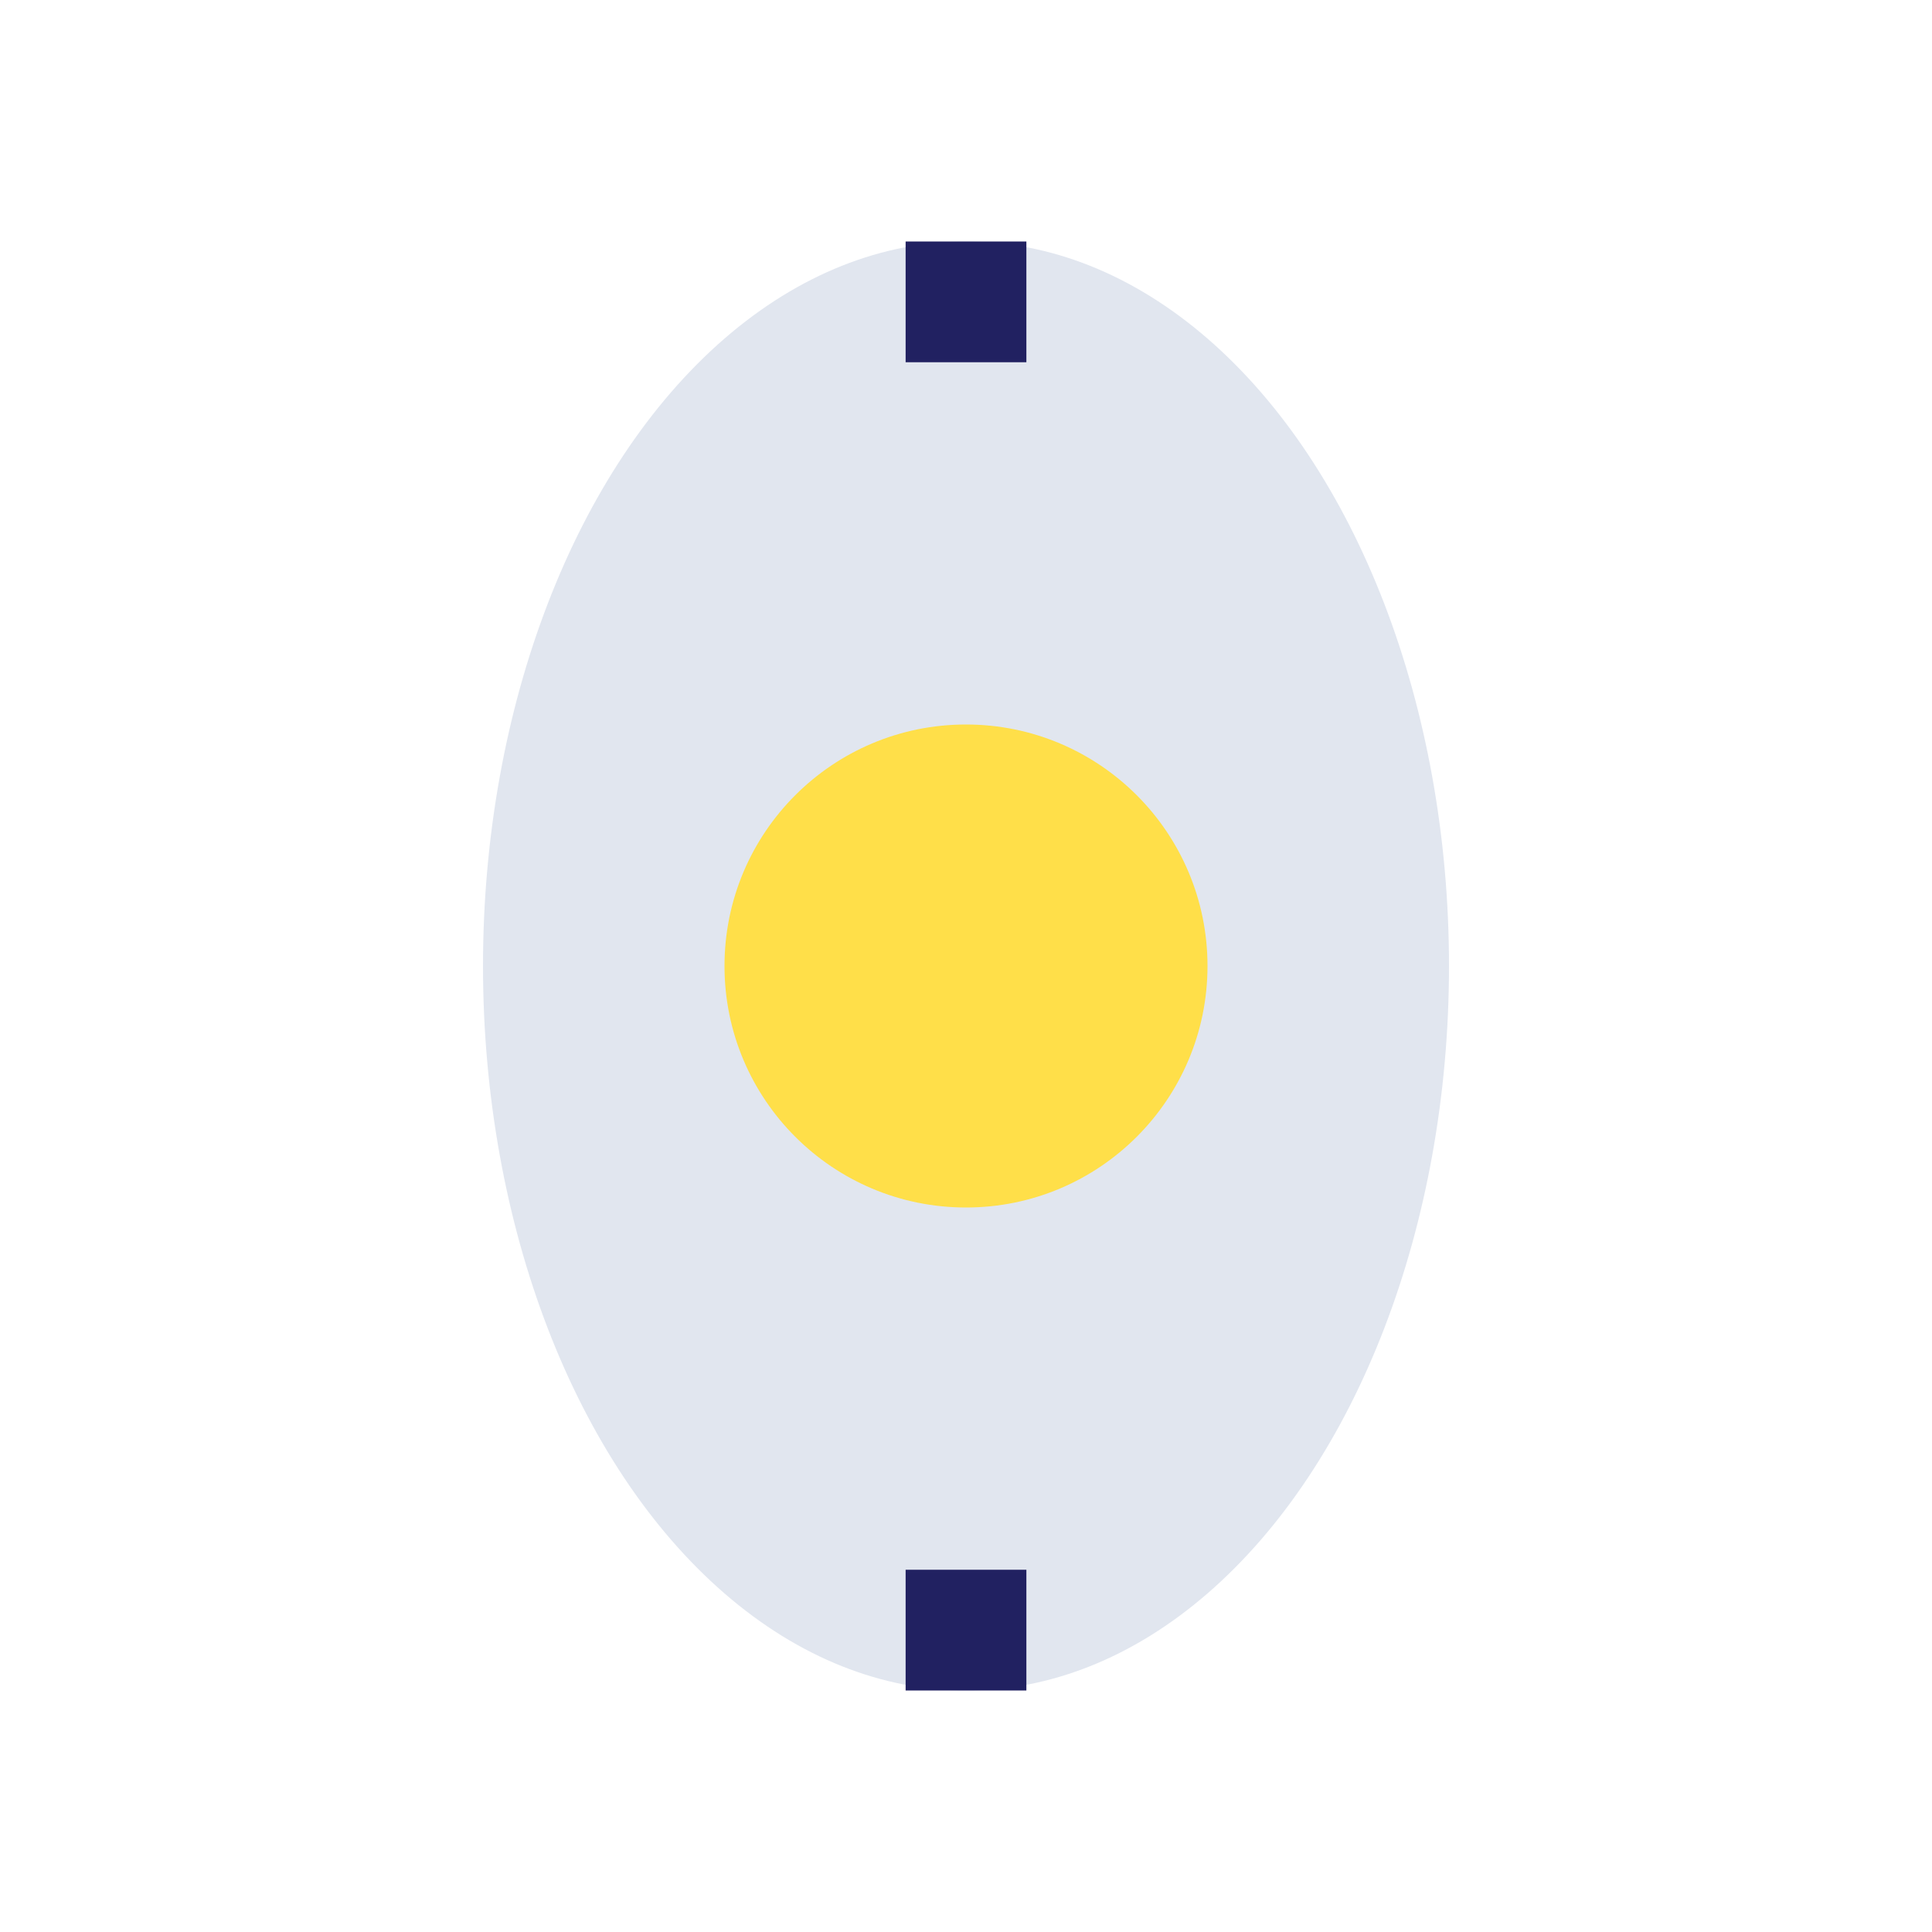 <?xml version="1.0" encoding="UTF-8"?>
<svg xmlns="http://www.w3.org/2000/svg" width="32" height="32" viewBox="0 0 32 32"><ellipse cx="16" cy="16" rx="8" ry="12" fill="#E1E6EF"/><circle cx="16" cy="16" r="4" fill="#FFDF49"/><path d="M16 4v2M16 26v2" stroke="#212161" stroke-width="2"/></svg>